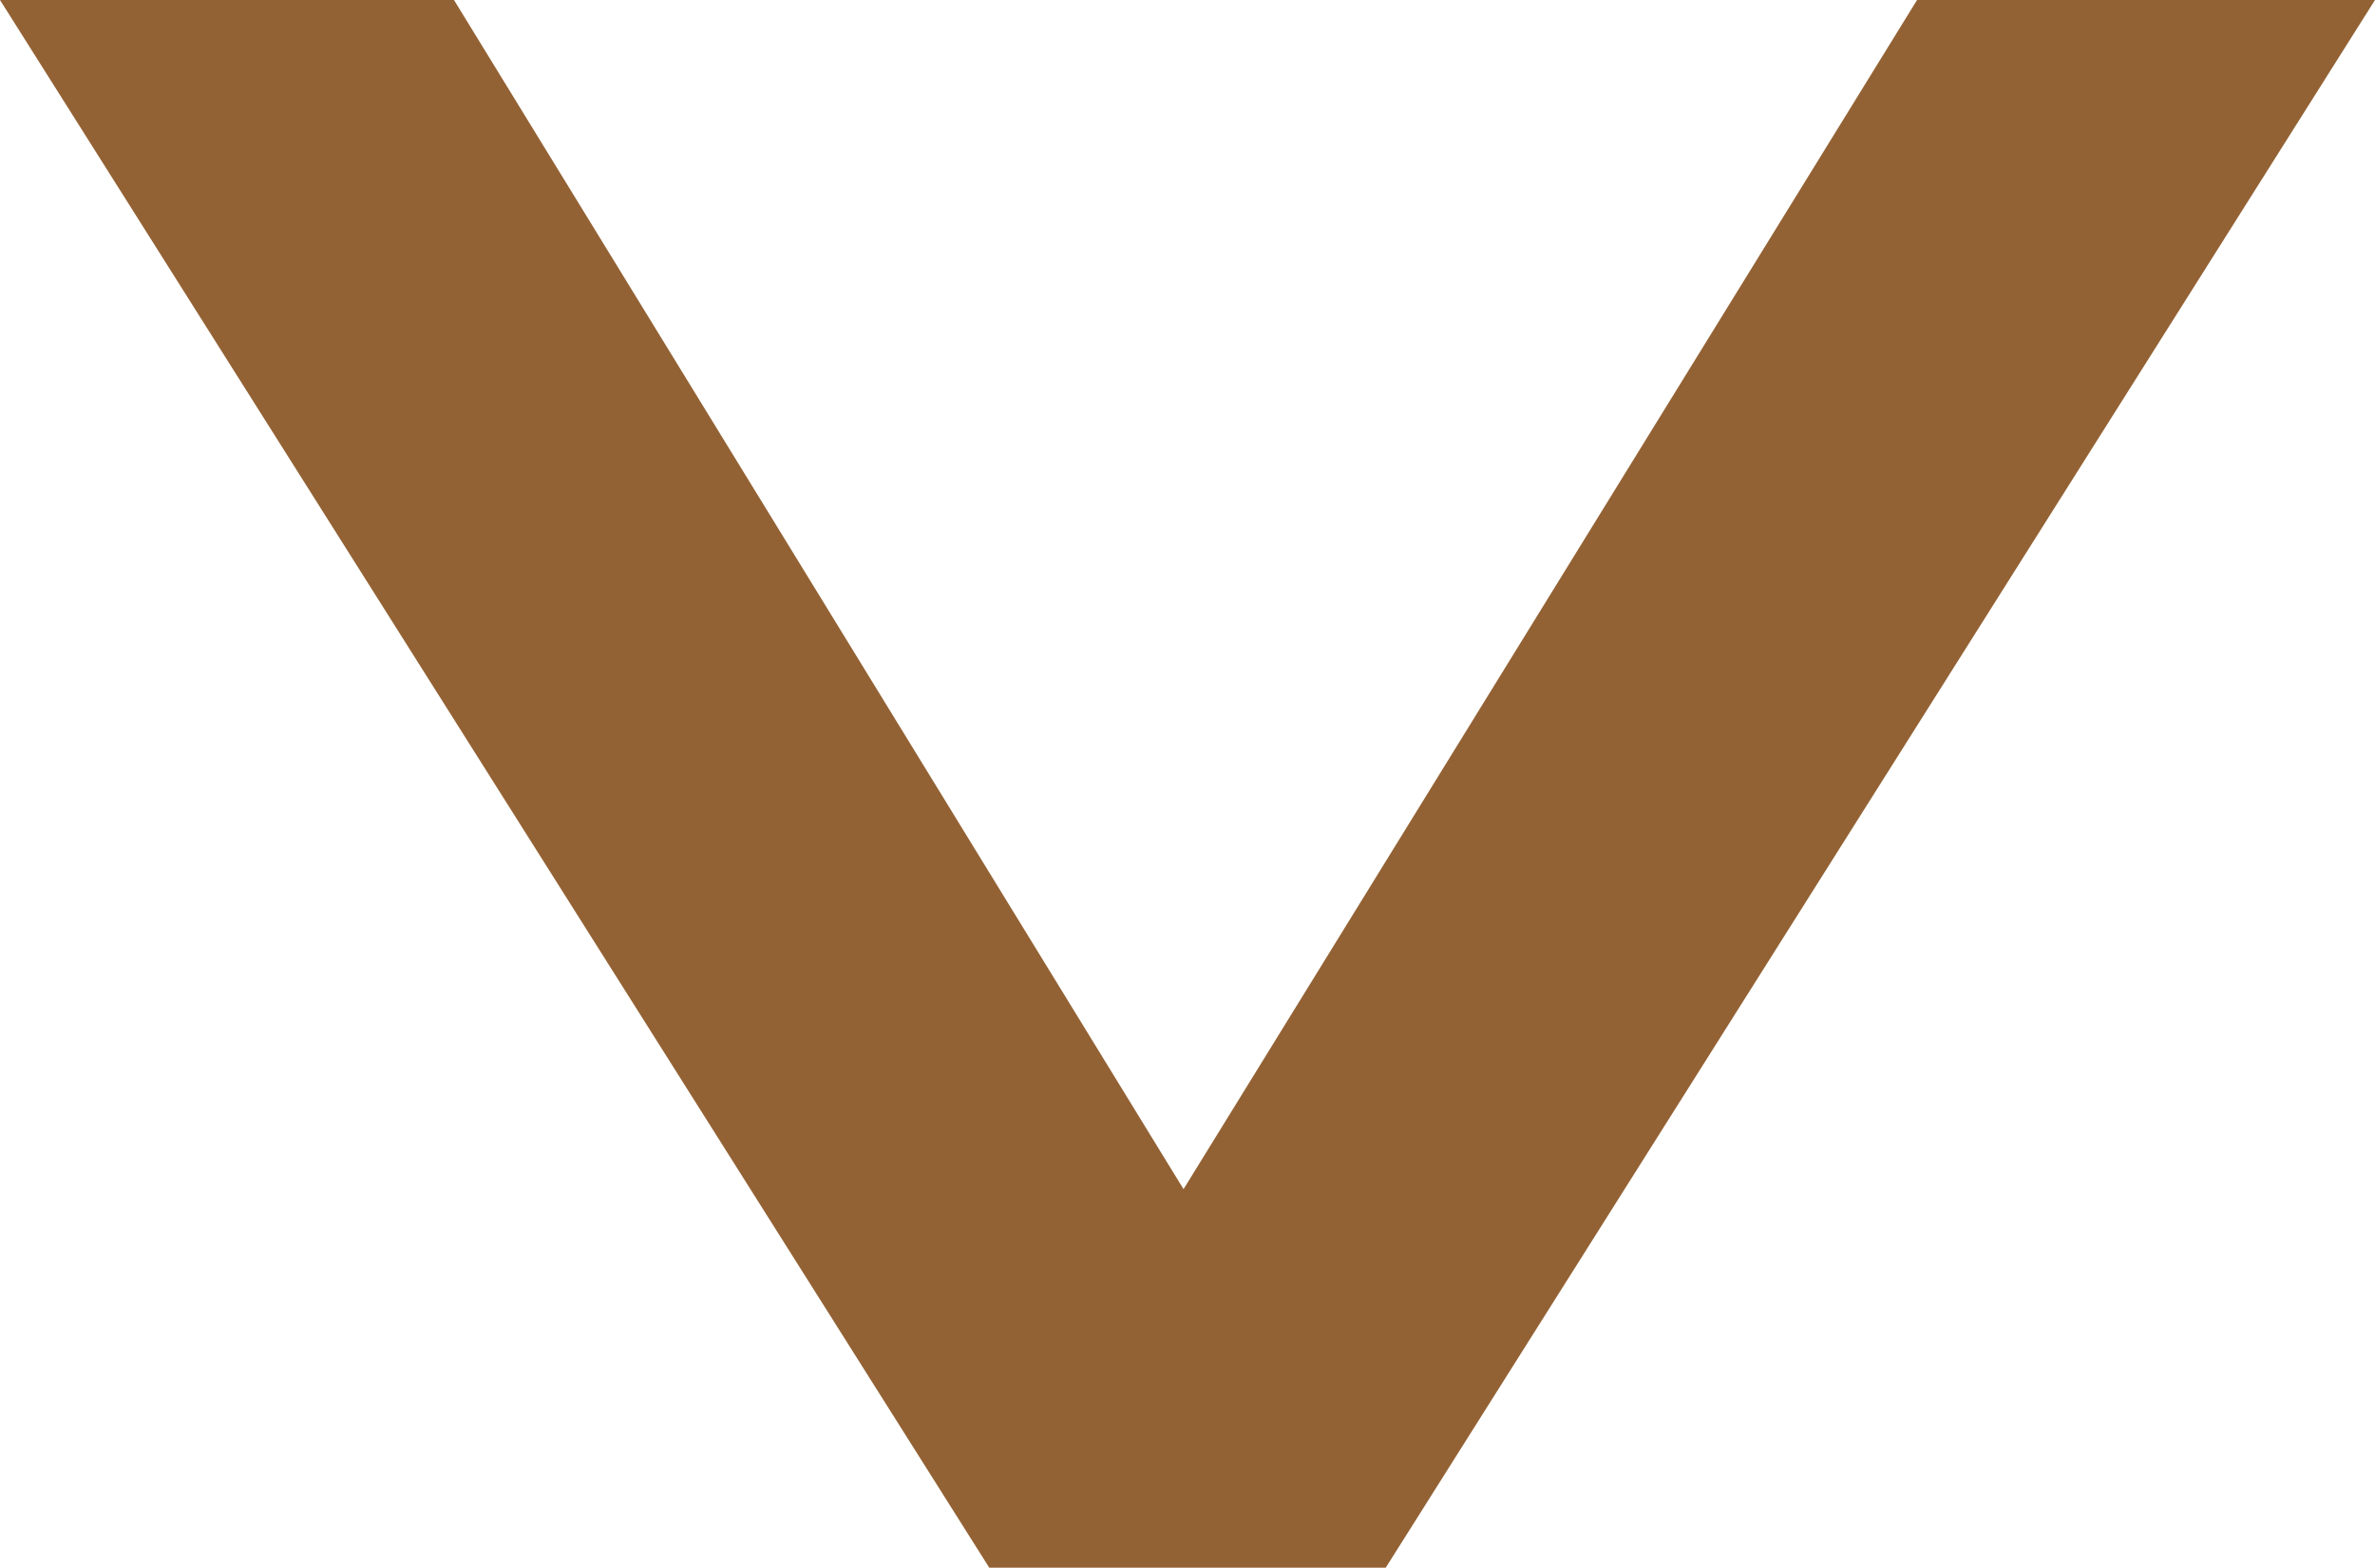 <?xml version="1.0" encoding="UTF-8"?>
<svg id="_レイヤー_2" data-name="レイヤー 2" xmlns="http://www.w3.org/2000/svg" viewBox="0 0 11.98 7.91">
  <defs>
    <style>
      .cls-1 {
        fill: #936234;
        stroke-width: 0px;
      }
    </style>
  </defs>
  <g id="Con3">
    <path class="cls-1" d="M6.99,7.91h-2L0,0h2.29l3.68,6L9.67,0h2.31l-4.99,7.91Z"/>
  </g>
</svg>